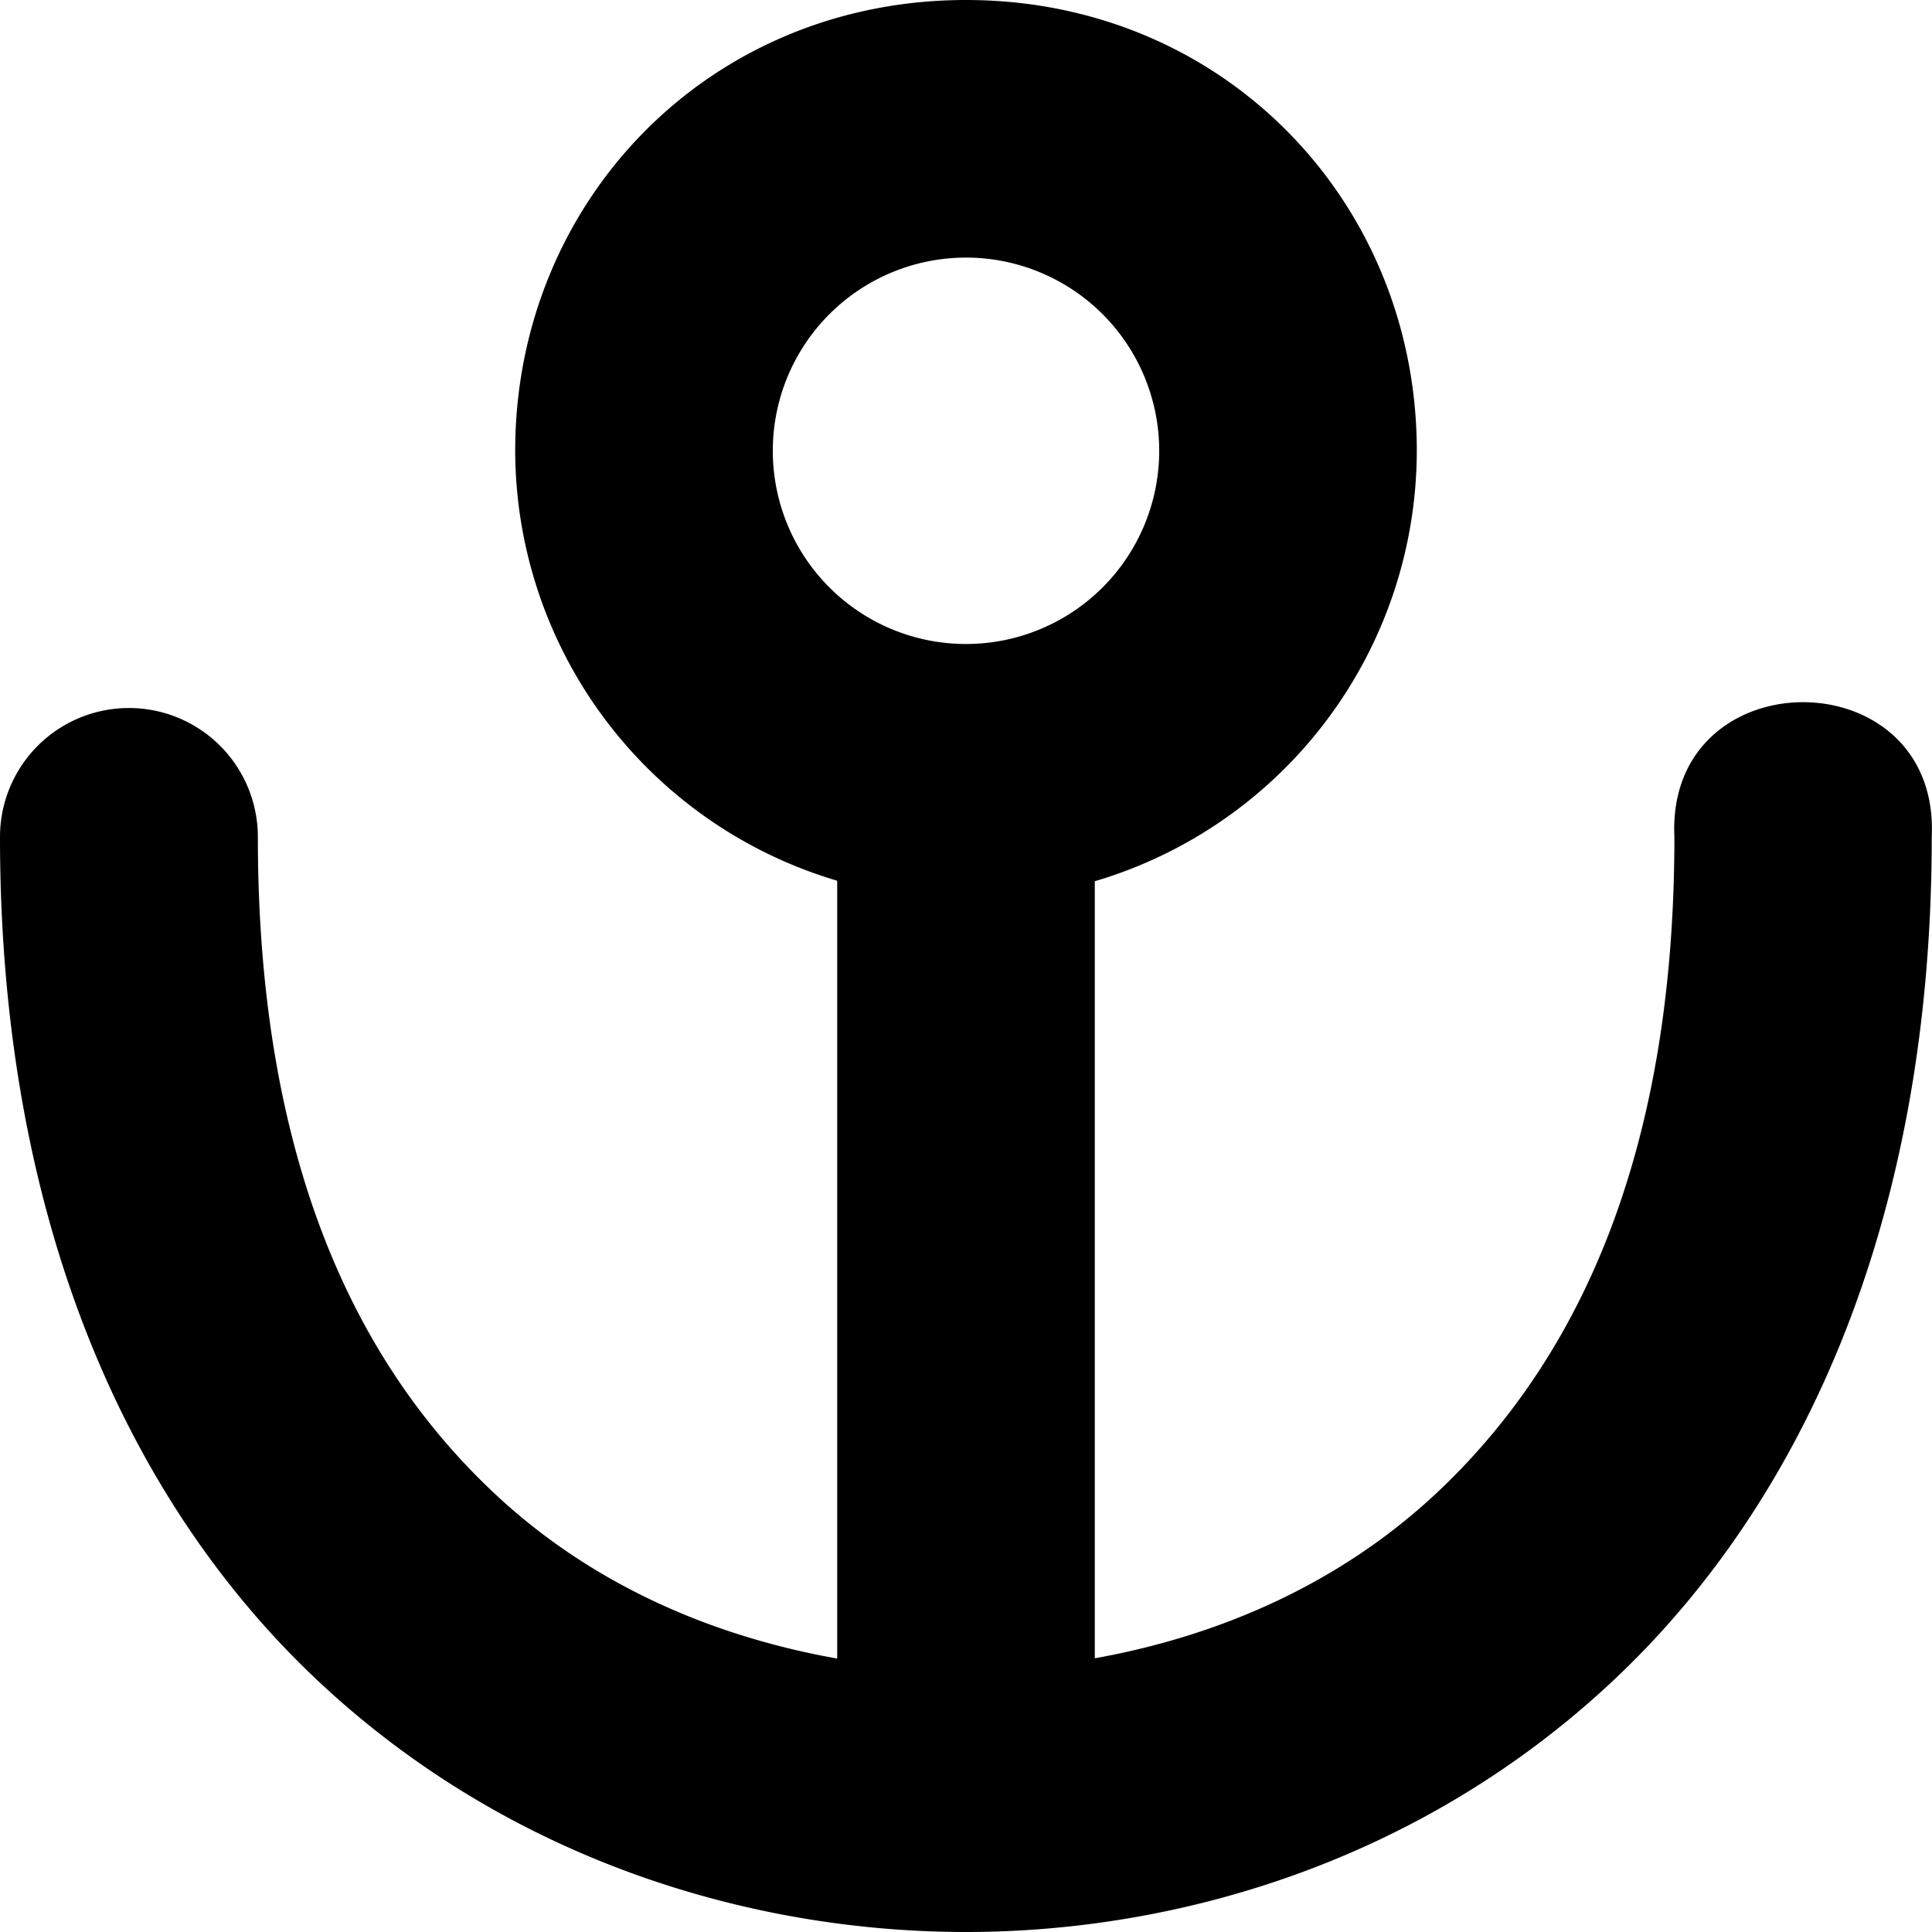 <svg xmlns="http://www.w3.org/2000/svg" width="15" height="15"><path d="M7.5 0C5.5 0 4 1.567 4 3.5a3.49 3.49 0 0 0 2.5 3.338v6.039c-.93-.165-1.875-.55-2.648-1.27-1.053-.98-1.85-2.54-1.85-5.109a1 1 0 1 0-2.002 0c0 3.003 1.012 5.196 2.49 6.572S5.838 15 7.5 15c1.666 0 3.535-.56 5.012-1.94s2.486-3.573 2.486-6.562c.065-1.395-2.063-1.395-1.998 0 0 2.553-.8 4.115-1.853 5.1-.774.722-1.718 1.11-2.647 1.277V6.842A3.49 3.49 0 0 0 11 3.5C11 1.567 9.5 0 7.5 0m0 2a1.5 1.5 0 1 1 0 3 1.5 1.5 0 0 1 0-3"/></svg>
